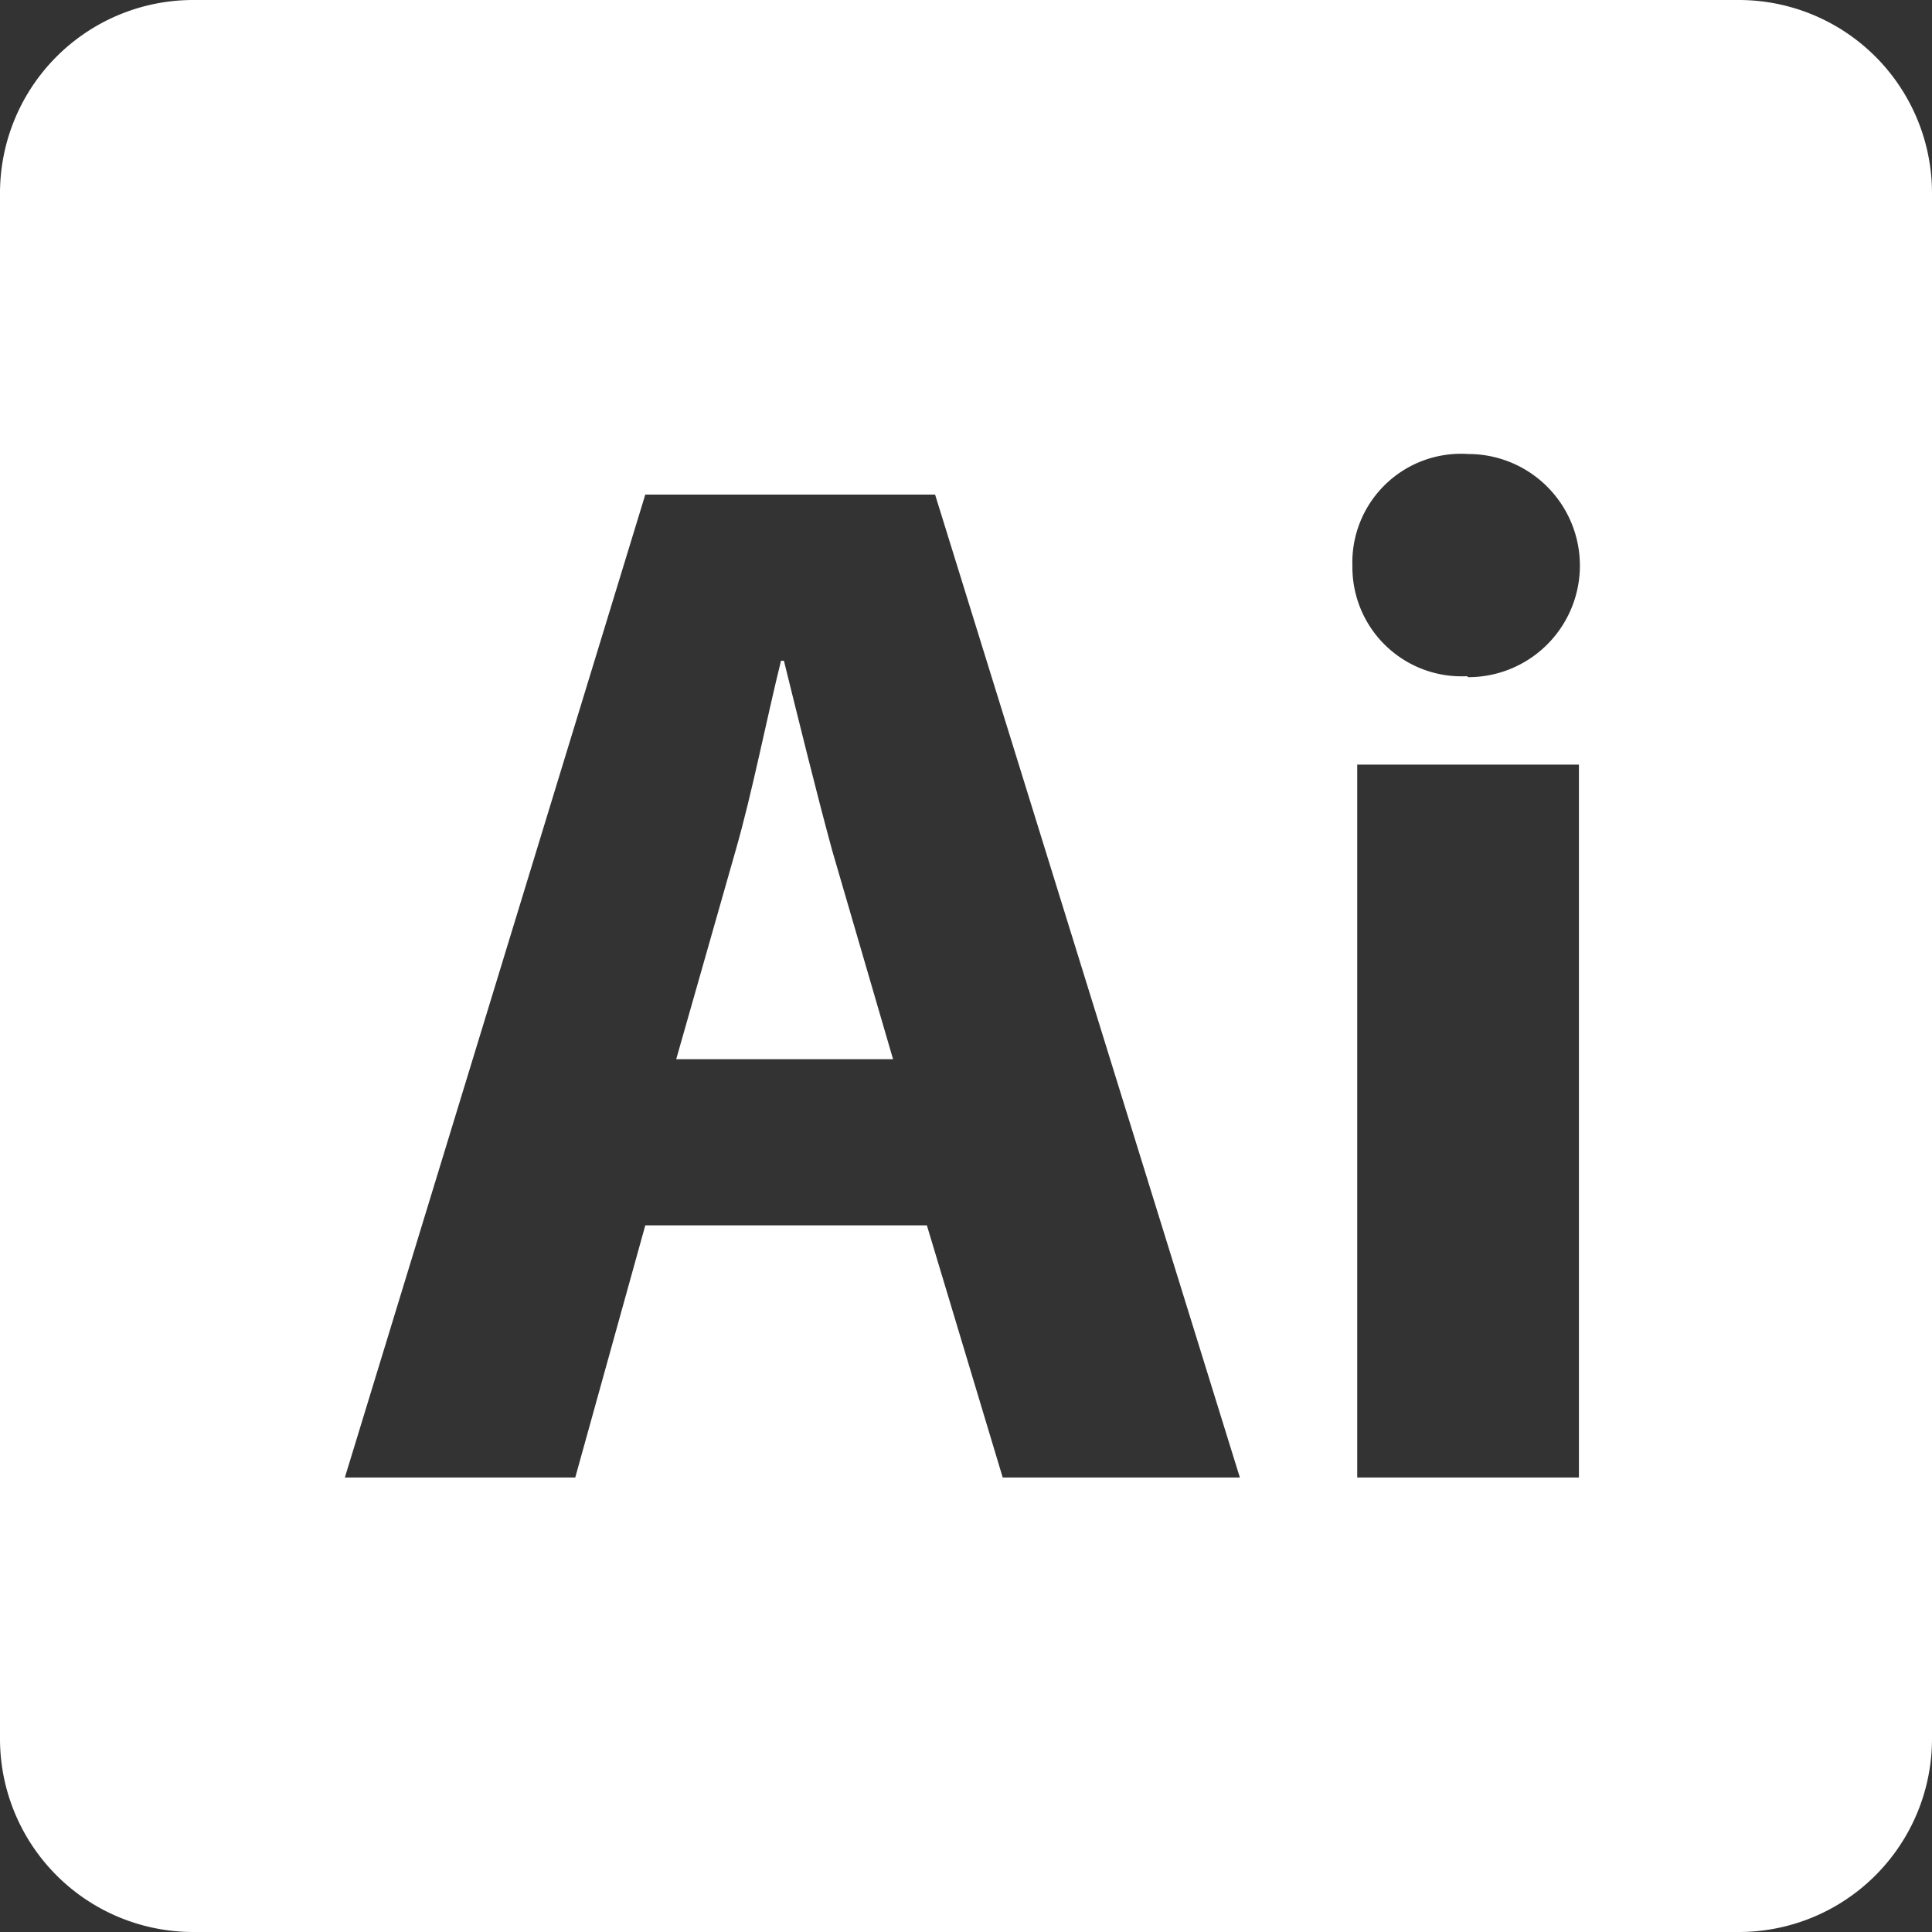 <svg id="Ebene_1" data-name="Ebene 1" xmlns="http://www.w3.org/2000/svg" viewBox="0 0 40 40"><rect x="0" y="0" width="40" height="40" fill="#333333" stroke="none"/><defs><style>.cls-1{fill:#fff;}</style></defs><path class="cls-1" d="M16.23,13.68h-.06c-.3,1.21-.6,2.75-.94,3.93L14,21.93h4.49l-1.26-4.32C16.9,16.4,16.53,14.89,16.23,13.68Z"/><path class="cls-1" d="M36,0H4A4,4,0,0,0,0,4V36a4,4,0,0,0,4,4H36a4,4,0,0,0,4-4V4A4,4,0,0,0,36,0ZM20.76,30.59l-1.57-5.22H13.36l-1.45,5.22H7.14l6.22-20.35h6l6.31,20.35Zm11.93,0H28.1V15.83h4.59ZM30.37,14A2.26,2.26,0,0,1,28,11.72,2.25,2.25,0,0,1,30.4,9.4a2.31,2.31,0,1,1,0,4.62Z"/></svg>